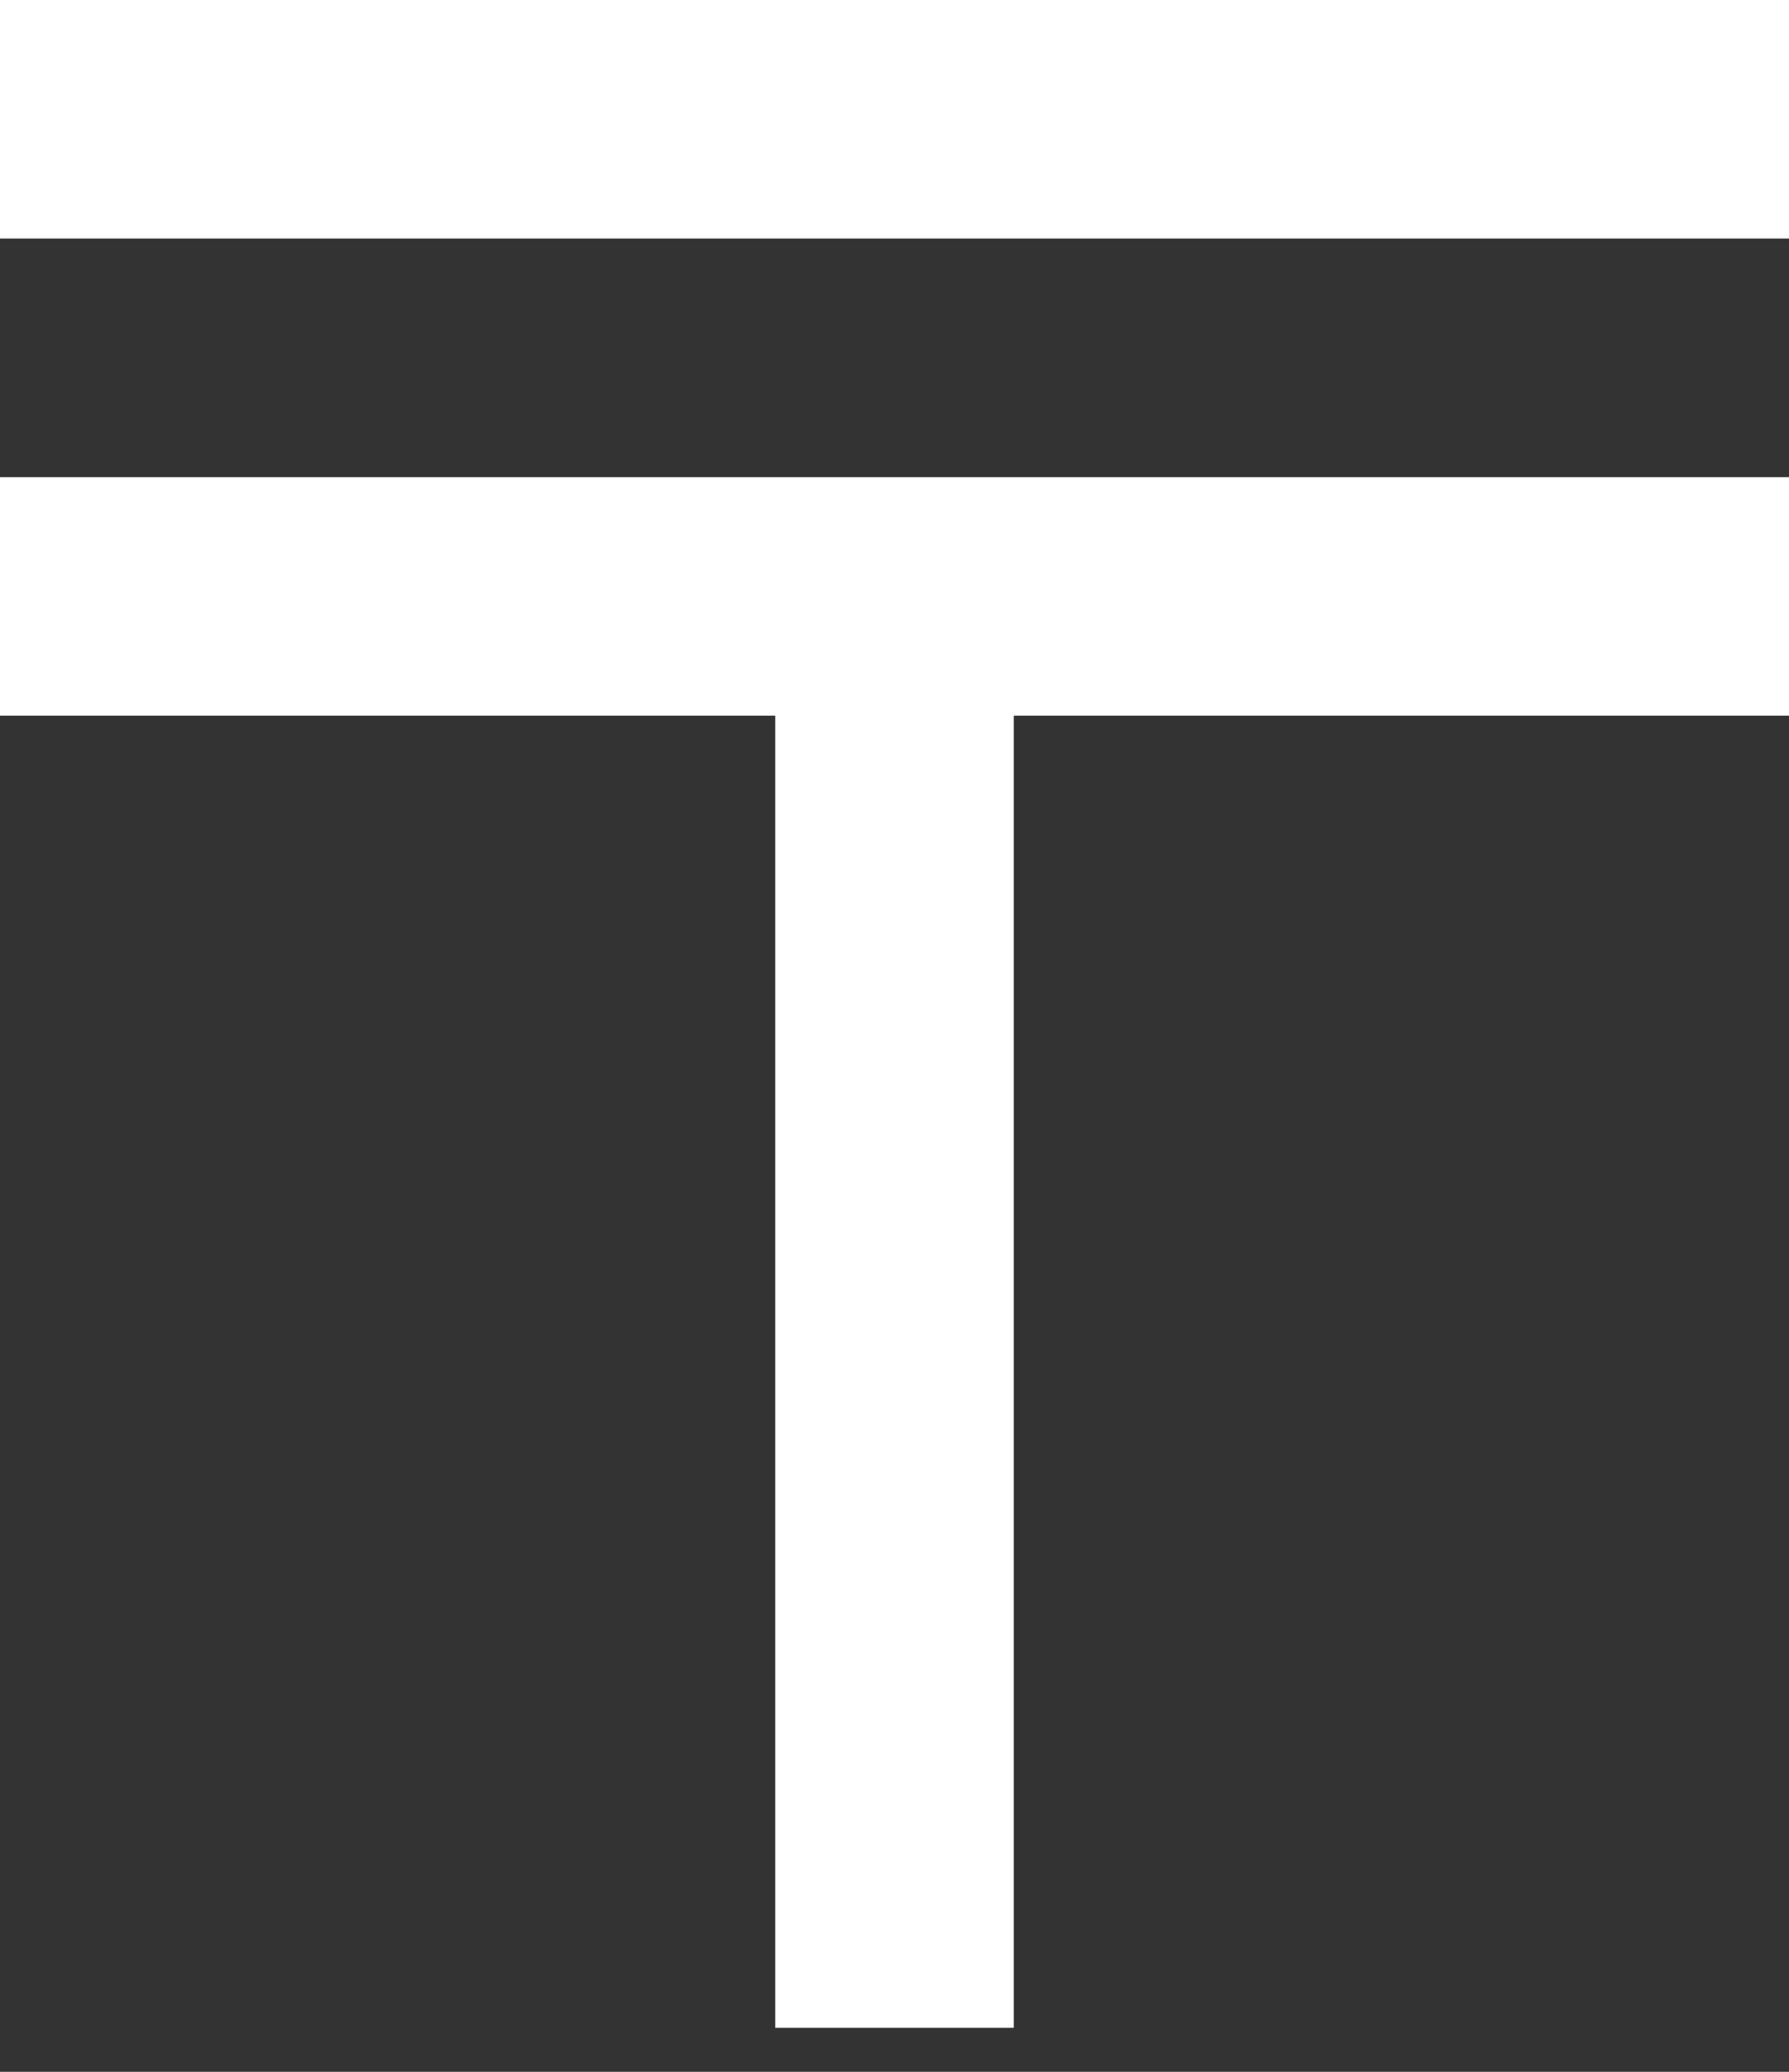 <?xml version="1.0" encoding="UTF-8"?> <svg xmlns="http://www.w3.org/2000/svg" width="38" height="44" viewBox="0 0 38 44" fill="none"><rect x="0" y="0" width="38" height="44" fill="#333333" stroke="none"/><path d="M38 15.2H21.533V43.066H16.467V15.2H0V10.134H38V15.2ZM38 5.066H0V0H38V5.066Z" fill="white"></path></svg> 